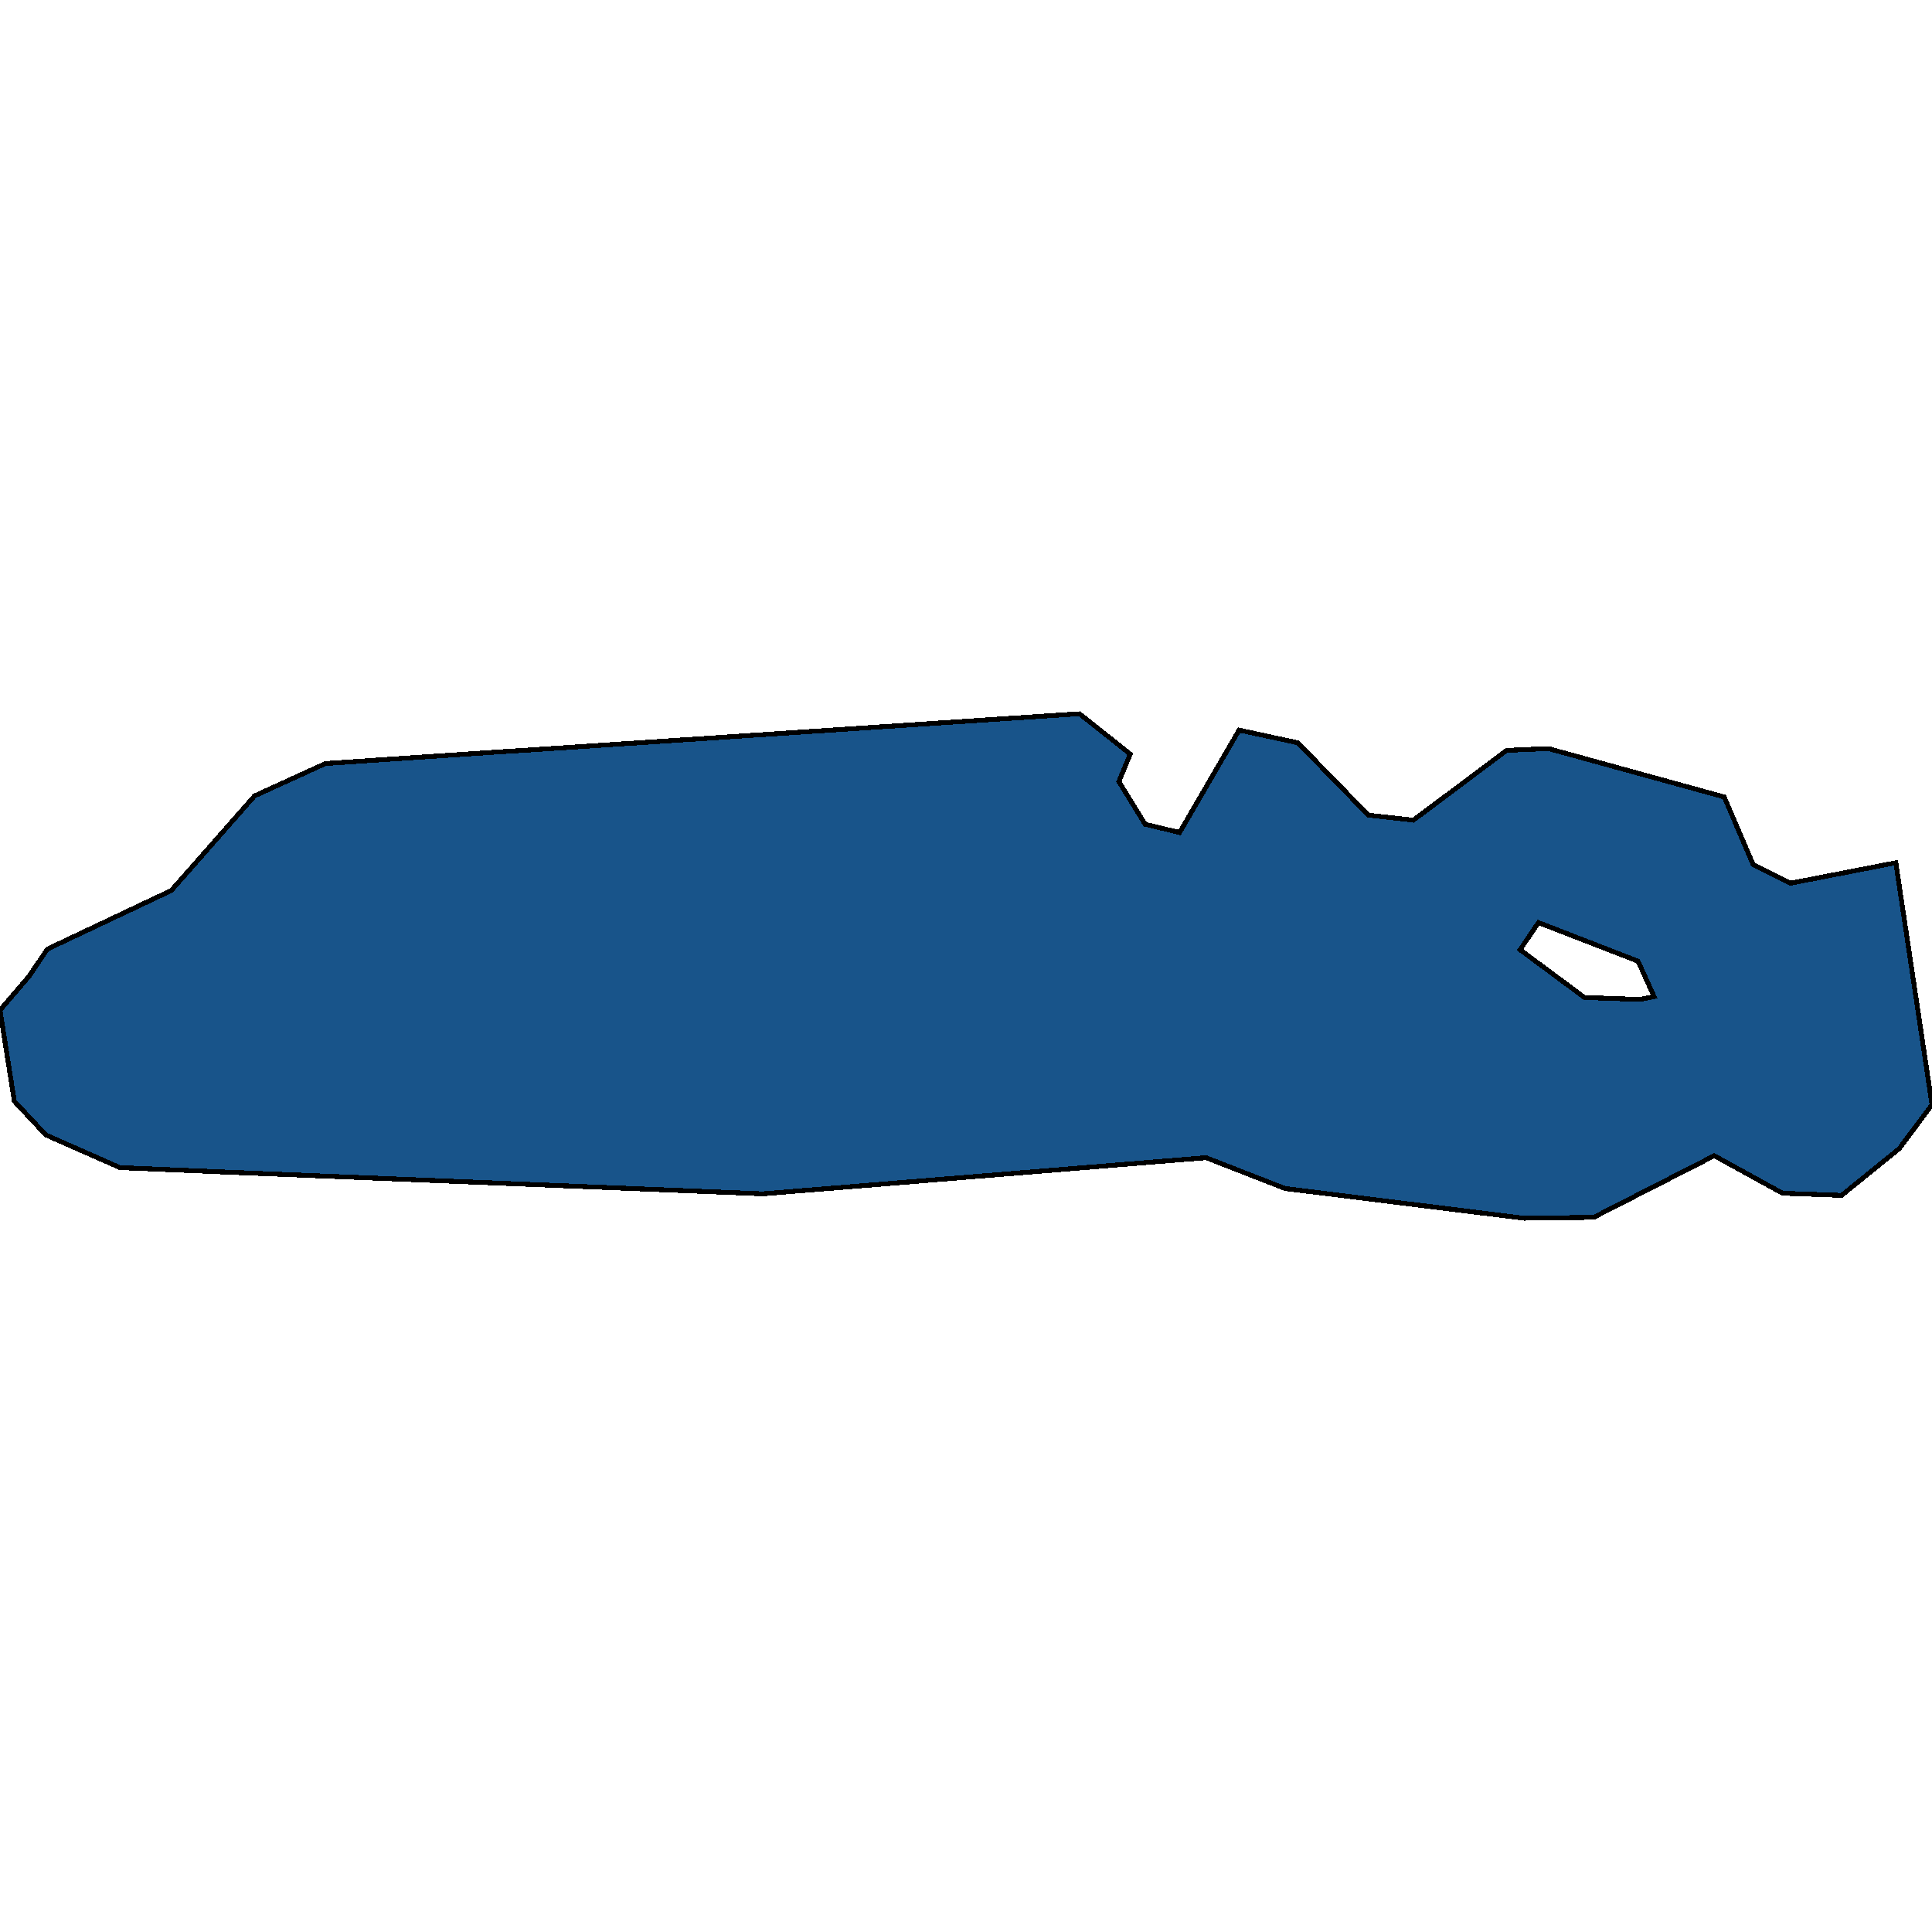 <svg xmlns="http://www.w3.org/2000/svg" width="400" height="400"><path style="stroke: black; fill: #18548a; shape-rendering: crispEdges; stroke-width: 1px;" d="M237.092,170.659L244.224,172.365L256.542,151.159L268.698,153.783L283.302,168.763L292.621,169.806L311.925,155.363L320.58,154.984L356.984,165.002L362.948,178.97L370.728,182.856L392.512,178.622L400,228.727L393.176,237.854L381.28,247.486L369.043,247.044L354.925,239.275L329.965,252.033L315.54,252.223L266.056,246.065L249.718,239.686L157.948,247.17L47.976,242.717L24.831,241.738L10.714,235.517L9.466,234.948L2.966,228L0,209.143L6.013,202.129L9.806,196.506L35.463,184.373L52.709,164.781L67.377,158.081L103.197,155.679L110.734,155.205L223.494,147.777L234.013,156.121L231.646,161.81ZM339.56,206.931L342.461,206.331L339.139,199.002L318.522,191.008L314.713,196.632L328.052,206.52Z"></path></svg>
